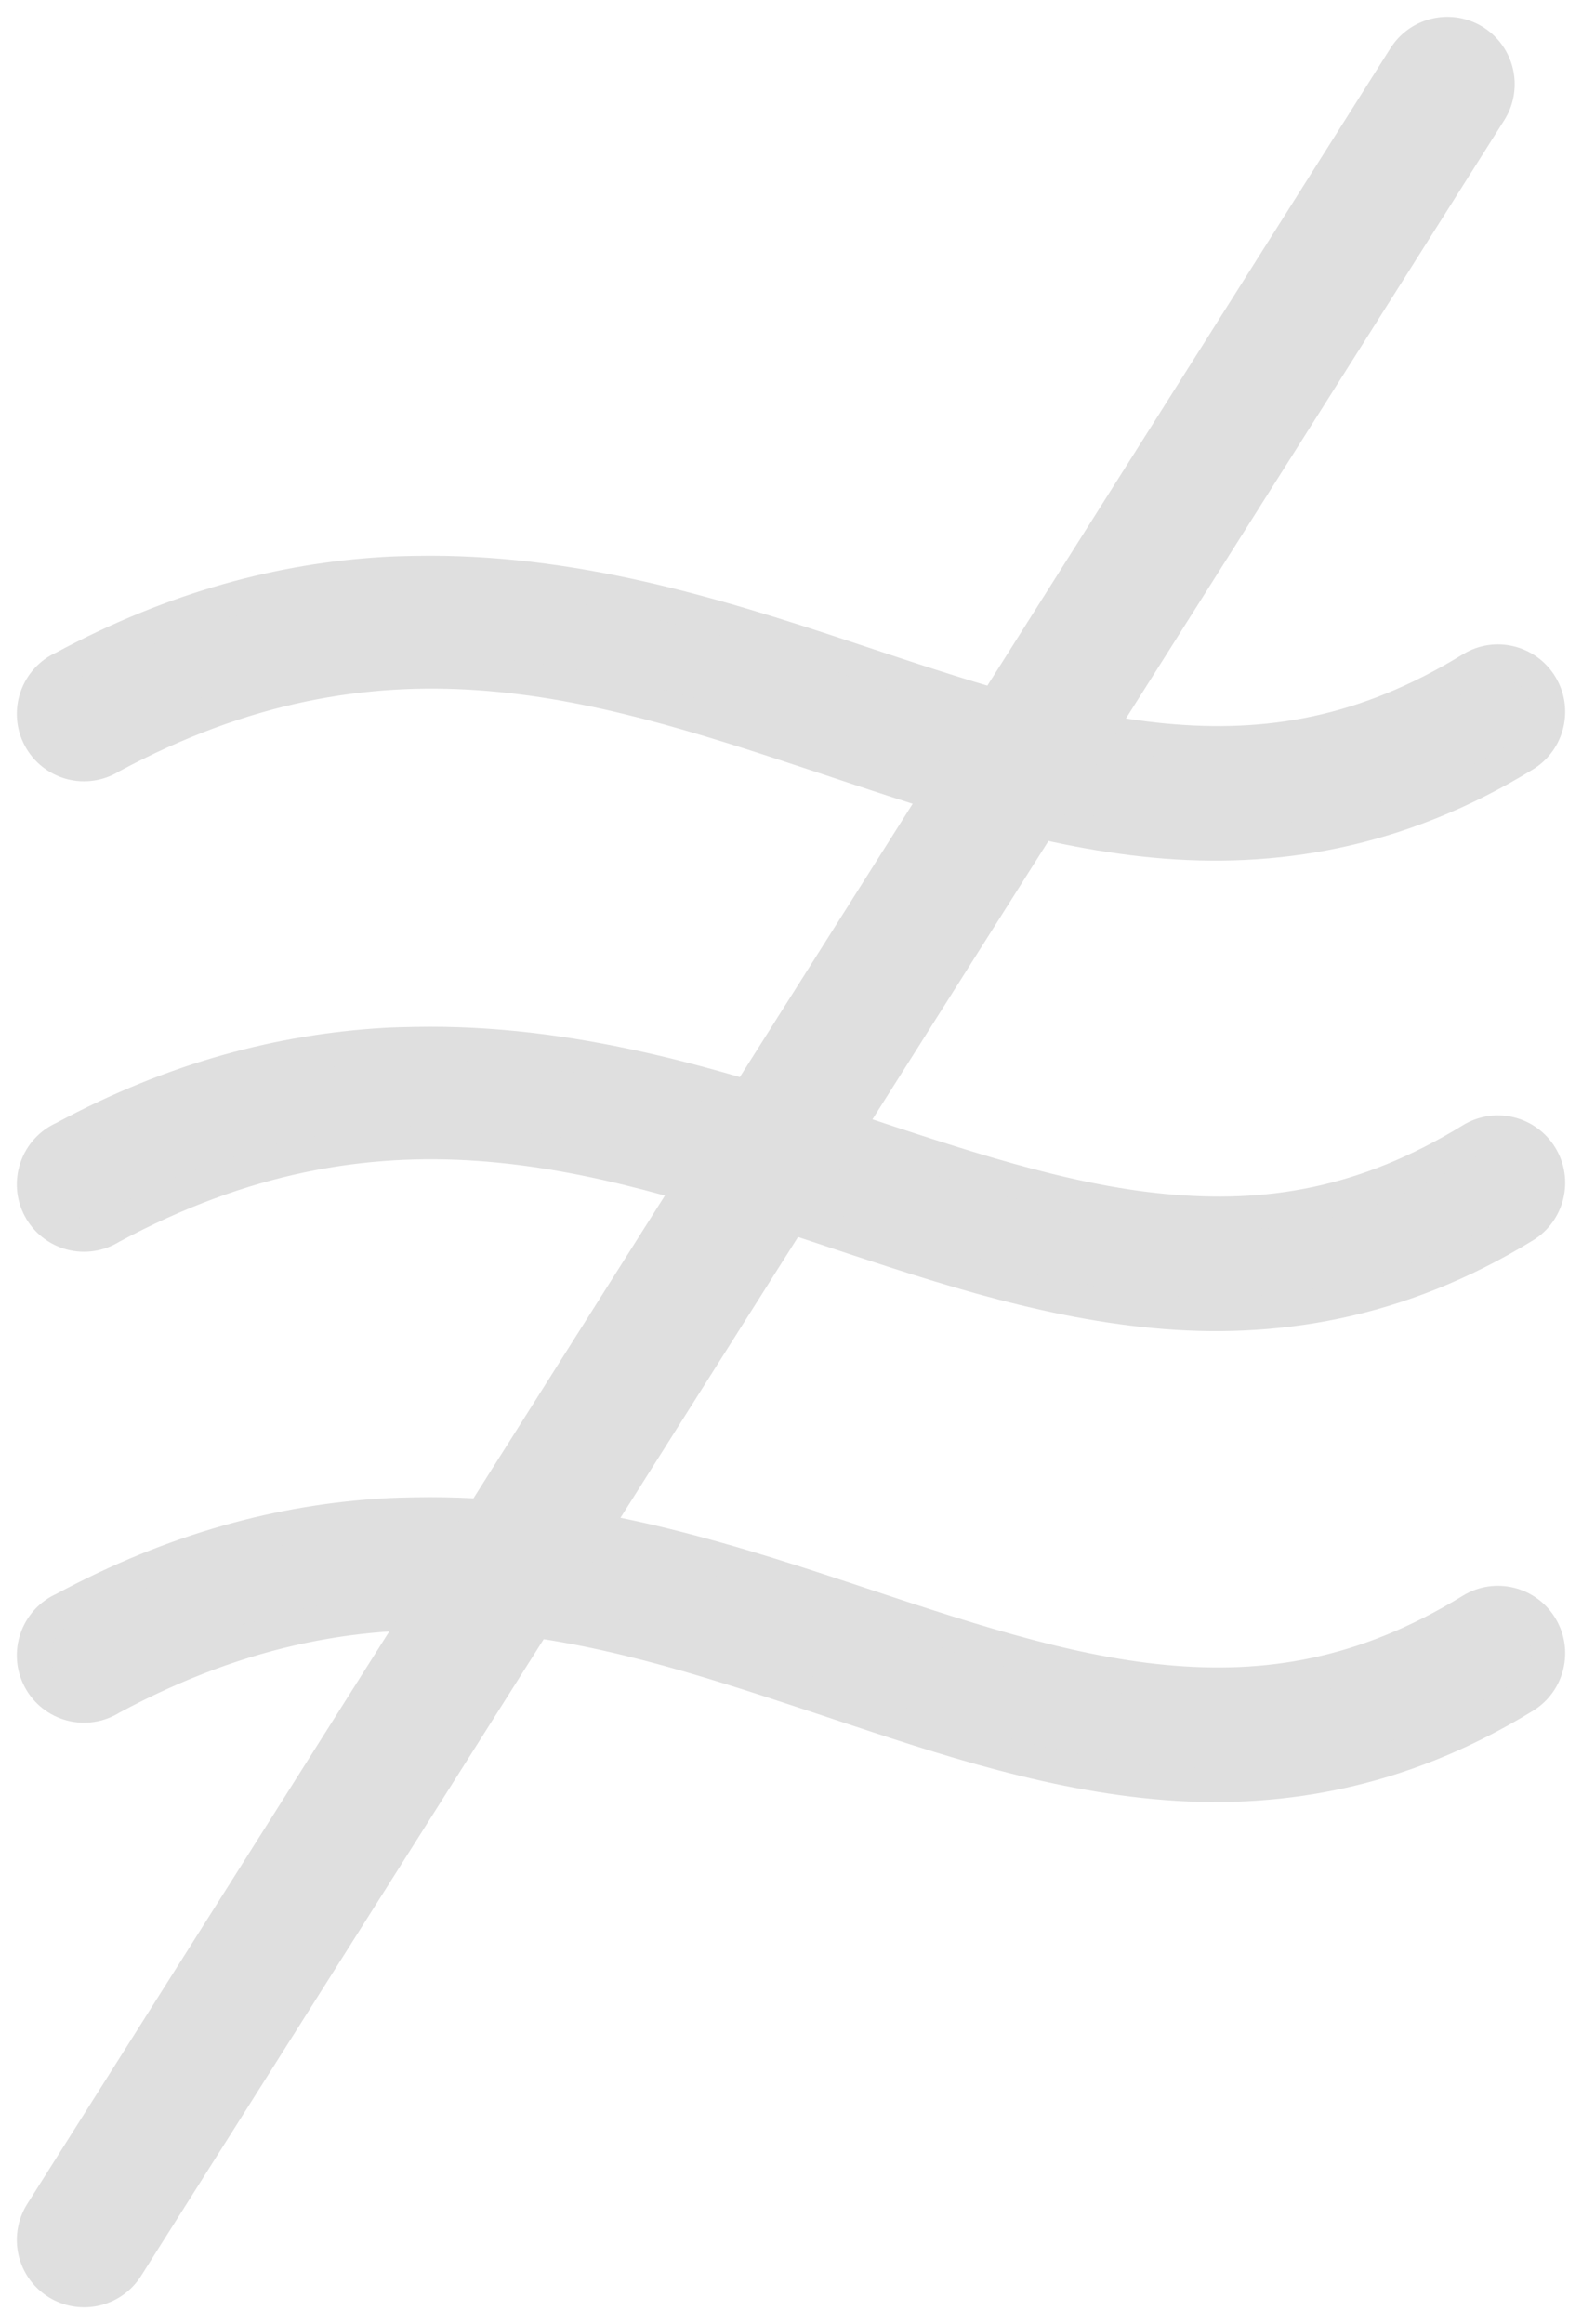 <?xml version="1.0" encoding="UTF-8"?>
<svg width="47px" height="69px" viewBox="0 0 47 69" version="1.1" xmlns="http://www.w3.org/2000/svg" xmlns:xlink="http://www.w3.org/1999/xlink">
    <!-- Generator: Sketch 52.6 (67491) - http://www.bohemiancoding.com/sketch -->
    <title>Geen koudebruggen</title>
    <desc>Created with Sketch.</desc>
    <g id="Desktop" stroke="none" stroke-width="1" fill="none" fill-rule="evenodd">
        <g id="Sub" transform="translate(-674, -1551)" fill="#DFDFDF" stroke="#DFDFDF">
            <g id="Geen-koudebruggen" transform="translate(675, 1553)">
                <path d="M11.325,15.004 C11.015,15.01 10.701,15.016 10.389,15.036 C7.388,15.219 4.229,16.027 0.895,17.82 C0.513,17.988 0.219,18.308 0.083,18.703 C-0.054,19.098 -0.021,19.532 0.176,19.9 C0.371,20.269 0.712,20.539 1.116,20.647 C1.517,20.752 1.946,20.686 2.298,20.463 C10.234,16.195 16.565,18.177 23.173,20.369 C26.479,21.466 29.795,22.635 33.307,22.965 C36.818,23.296 40.529,22.719 44.282,20.416 C44.988,19.984 45.212,19.059 44.781,18.351 C44.35,17.644 43.429,17.419 42.723,17.851 C39.512,19.821 36.61,20.261 33.588,19.978 C30.565,19.694 27.437,18.627 24.109,17.522 C20.209,16.228 15.963,14.914 11.325,15.004 L11.325,15.004 Z M11.325,28.987 C11.015,28.993 10.701,28.999 10.389,29.018 C7.388,29.202 4.229,29.994 0.895,31.786 C0.513,31.955 0.219,32.275 0.083,32.67 C-0.054,33.065 -0.021,33.499 0.176,33.867 C0.371,34.236 0.712,34.506 1.116,34.613 C1.517,34.719 1.946,34.652 2.298,34.43 C10.234,30.162 16.565,32.16 23.173,34.351 C26.479,35.448 29.795,36.602 33.307,36.932 C36.818,37.262 40.529,36.701 44.282,34.398 C44.988,33.966 45.212,33.042 44.781,32.334 C44.35,31.626 43.429,31.401 42.723,31.833 C39.512,33.804 36.61,34.228 33.588,33.945 C30.565,33.661 27.437,32.594 24.109,31.489 C20.209,30.195 15.963,28.895 11.325,28.987 L11.325,28.987 Z M11.325,42.953 C11.015,42.959 10.701,42.965 10.389,42.985 C7.388,43.166 4.229,43.976 0.895,45.769 C0.513,45.937 0.219,46.257 0.083,46.652 C-0.054,47.047 -0.021,47.481 0.176,47.849 C0.371,48.218 0.712,48.488 1.116,48.596 C1.517,48.701 1.946,48.635 2.298,48.412 C10.234,44.144 16.565,46.126 23.173,48.318 C26.479,49.415 29.795,50.584 33.307,50.914 C36.818,51.245 40.529,50.668 44.282,48.365 C44.988,47.933 45.212,47.008 44.781,46.3 C44.35,45.593 43.429,45.368 42.723,45.8 C39.512,47.77 36.61,48.21 33.588,47.927 C30.565,47.643 27.437,46.576 24.109,45.471 C20.209,44.177 15.963,42.861 11.325,42.953 L11.325,42.953 Z" id="Fill-1"></path>
                <path d="M42,0.5 L1.5,64.5" id="Line" stroke-width="4" fill-rule="nonzero" stroke-linecap="round"></path>
            </g>
        </g>
    </g>
</svg>